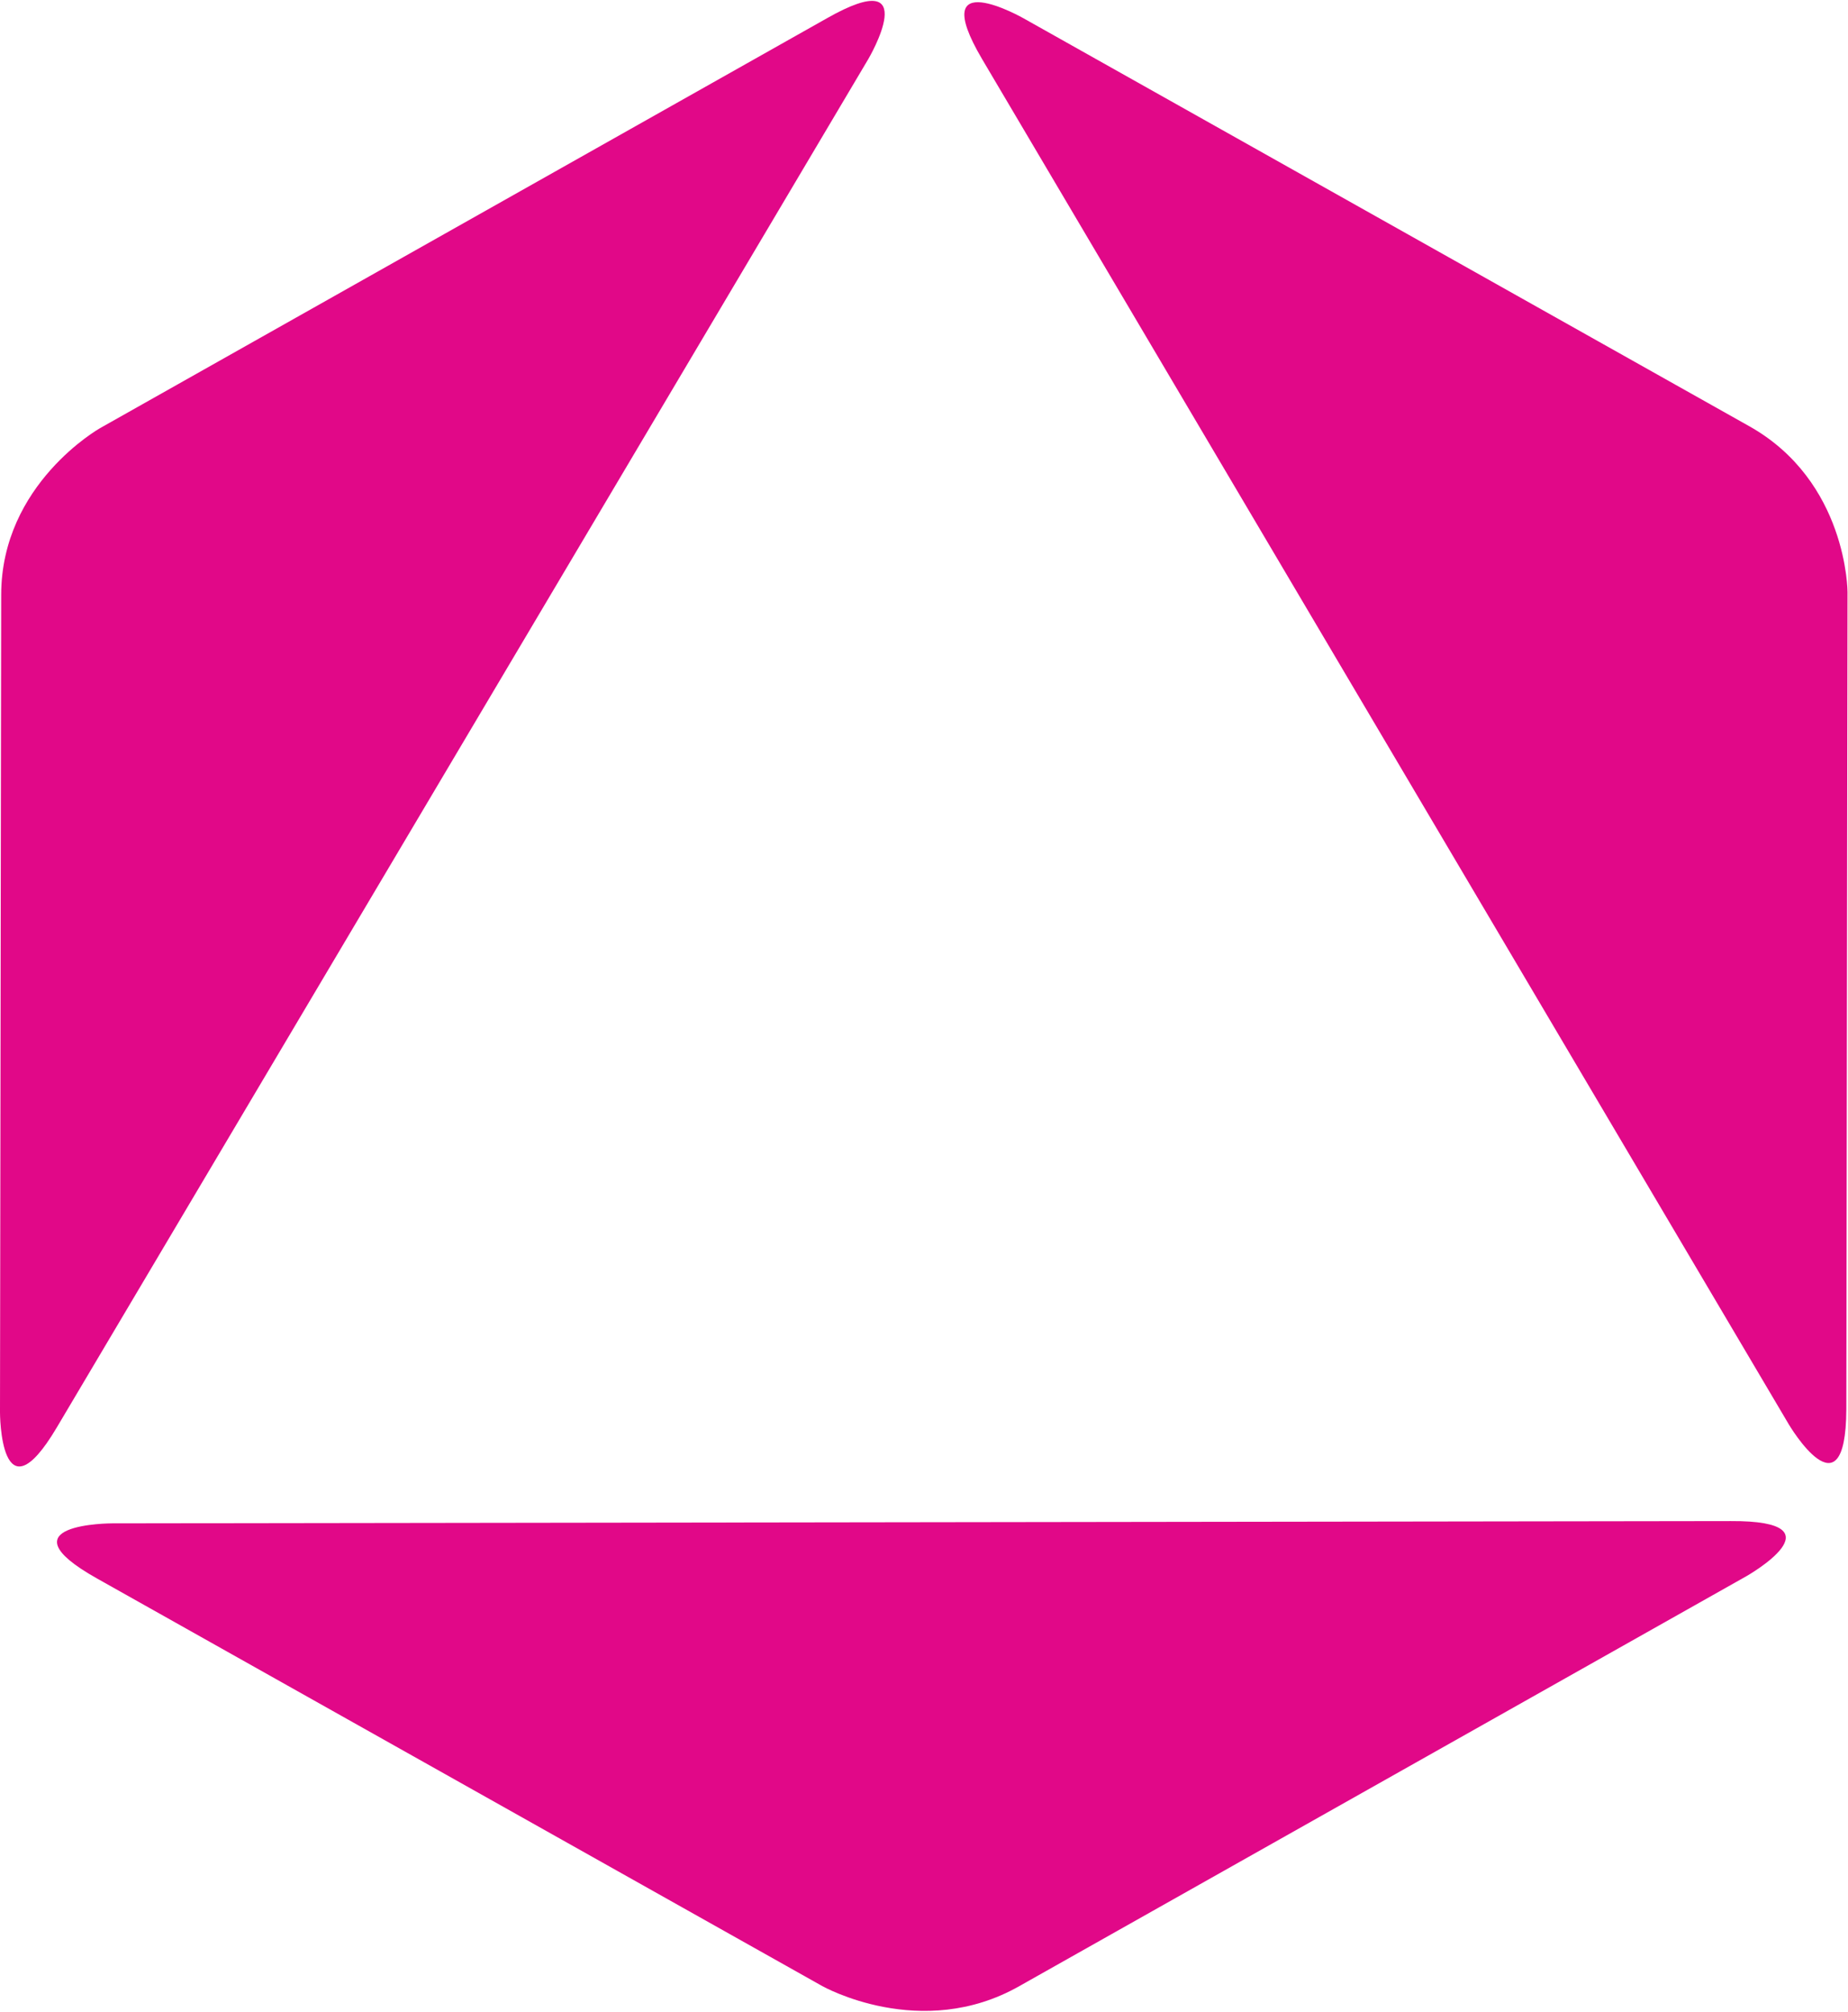 <svg version="1.2" xmlns="http://www.w3.org/2000/svg" viewBox="0 0 1550 1687" width="1550" height="1687">
	<title>PPS</title>
	<defs>
		<clipPath clipPathUnits="userSpaceOnUse" id="cp1">
			<path d="m1497.92 1275.12v410.95h-1450.11v-410.95z"/>
		</clipPath>
	</defs>
	<style>
		.s0 { fill: #e10888 } 
	</style>
	<g id="Symbols">
		<g id="DT/Nav">
			<g id="Logo">
				<g id="Group-20">
					<path id="Fill-1" fill-rule="evenodd" class="s0" d="m728.3 49.5c0 0 47.7-81-34.7-34.2l-609.7 343.7c0 0-82.9 46.7-82.9 139.8l-1 685.5c0 0 0 93 47.7 12.5z"/>
					<path id="Fill-3" fill-rule="evenodd" class="s0" d="m1500.4 1194.4c0 0 47.7 80.5 48.2-12.6l1-685.4c0 0 0-93.1-82.9-139.3l-608.3-341.8c0 0-82.4-46.8-34.7 34.2z"/>
					<g id="Group-7">
						<g id="Clip-6">
						</g>
						<g id="Clip-Path: Clip-Path: Fill-5" clip-path="url(#cp1)">
							<g id="Clip-Path: Fill-5">
								<path id="Fill-5" fill-rule="evenodd" class="s0" d="m689.7 1665.3c0 0 82.9 46.8 165.3 0l609.8-343.7c0 0 82.4-46.7-13.1-46.2l-1357.7 1.9c0 0-95 0-12.5 46.3z"/>
							</g>
						</g>
					</g>
				</g>
			</g>
		</g>
	</g>
</svg>